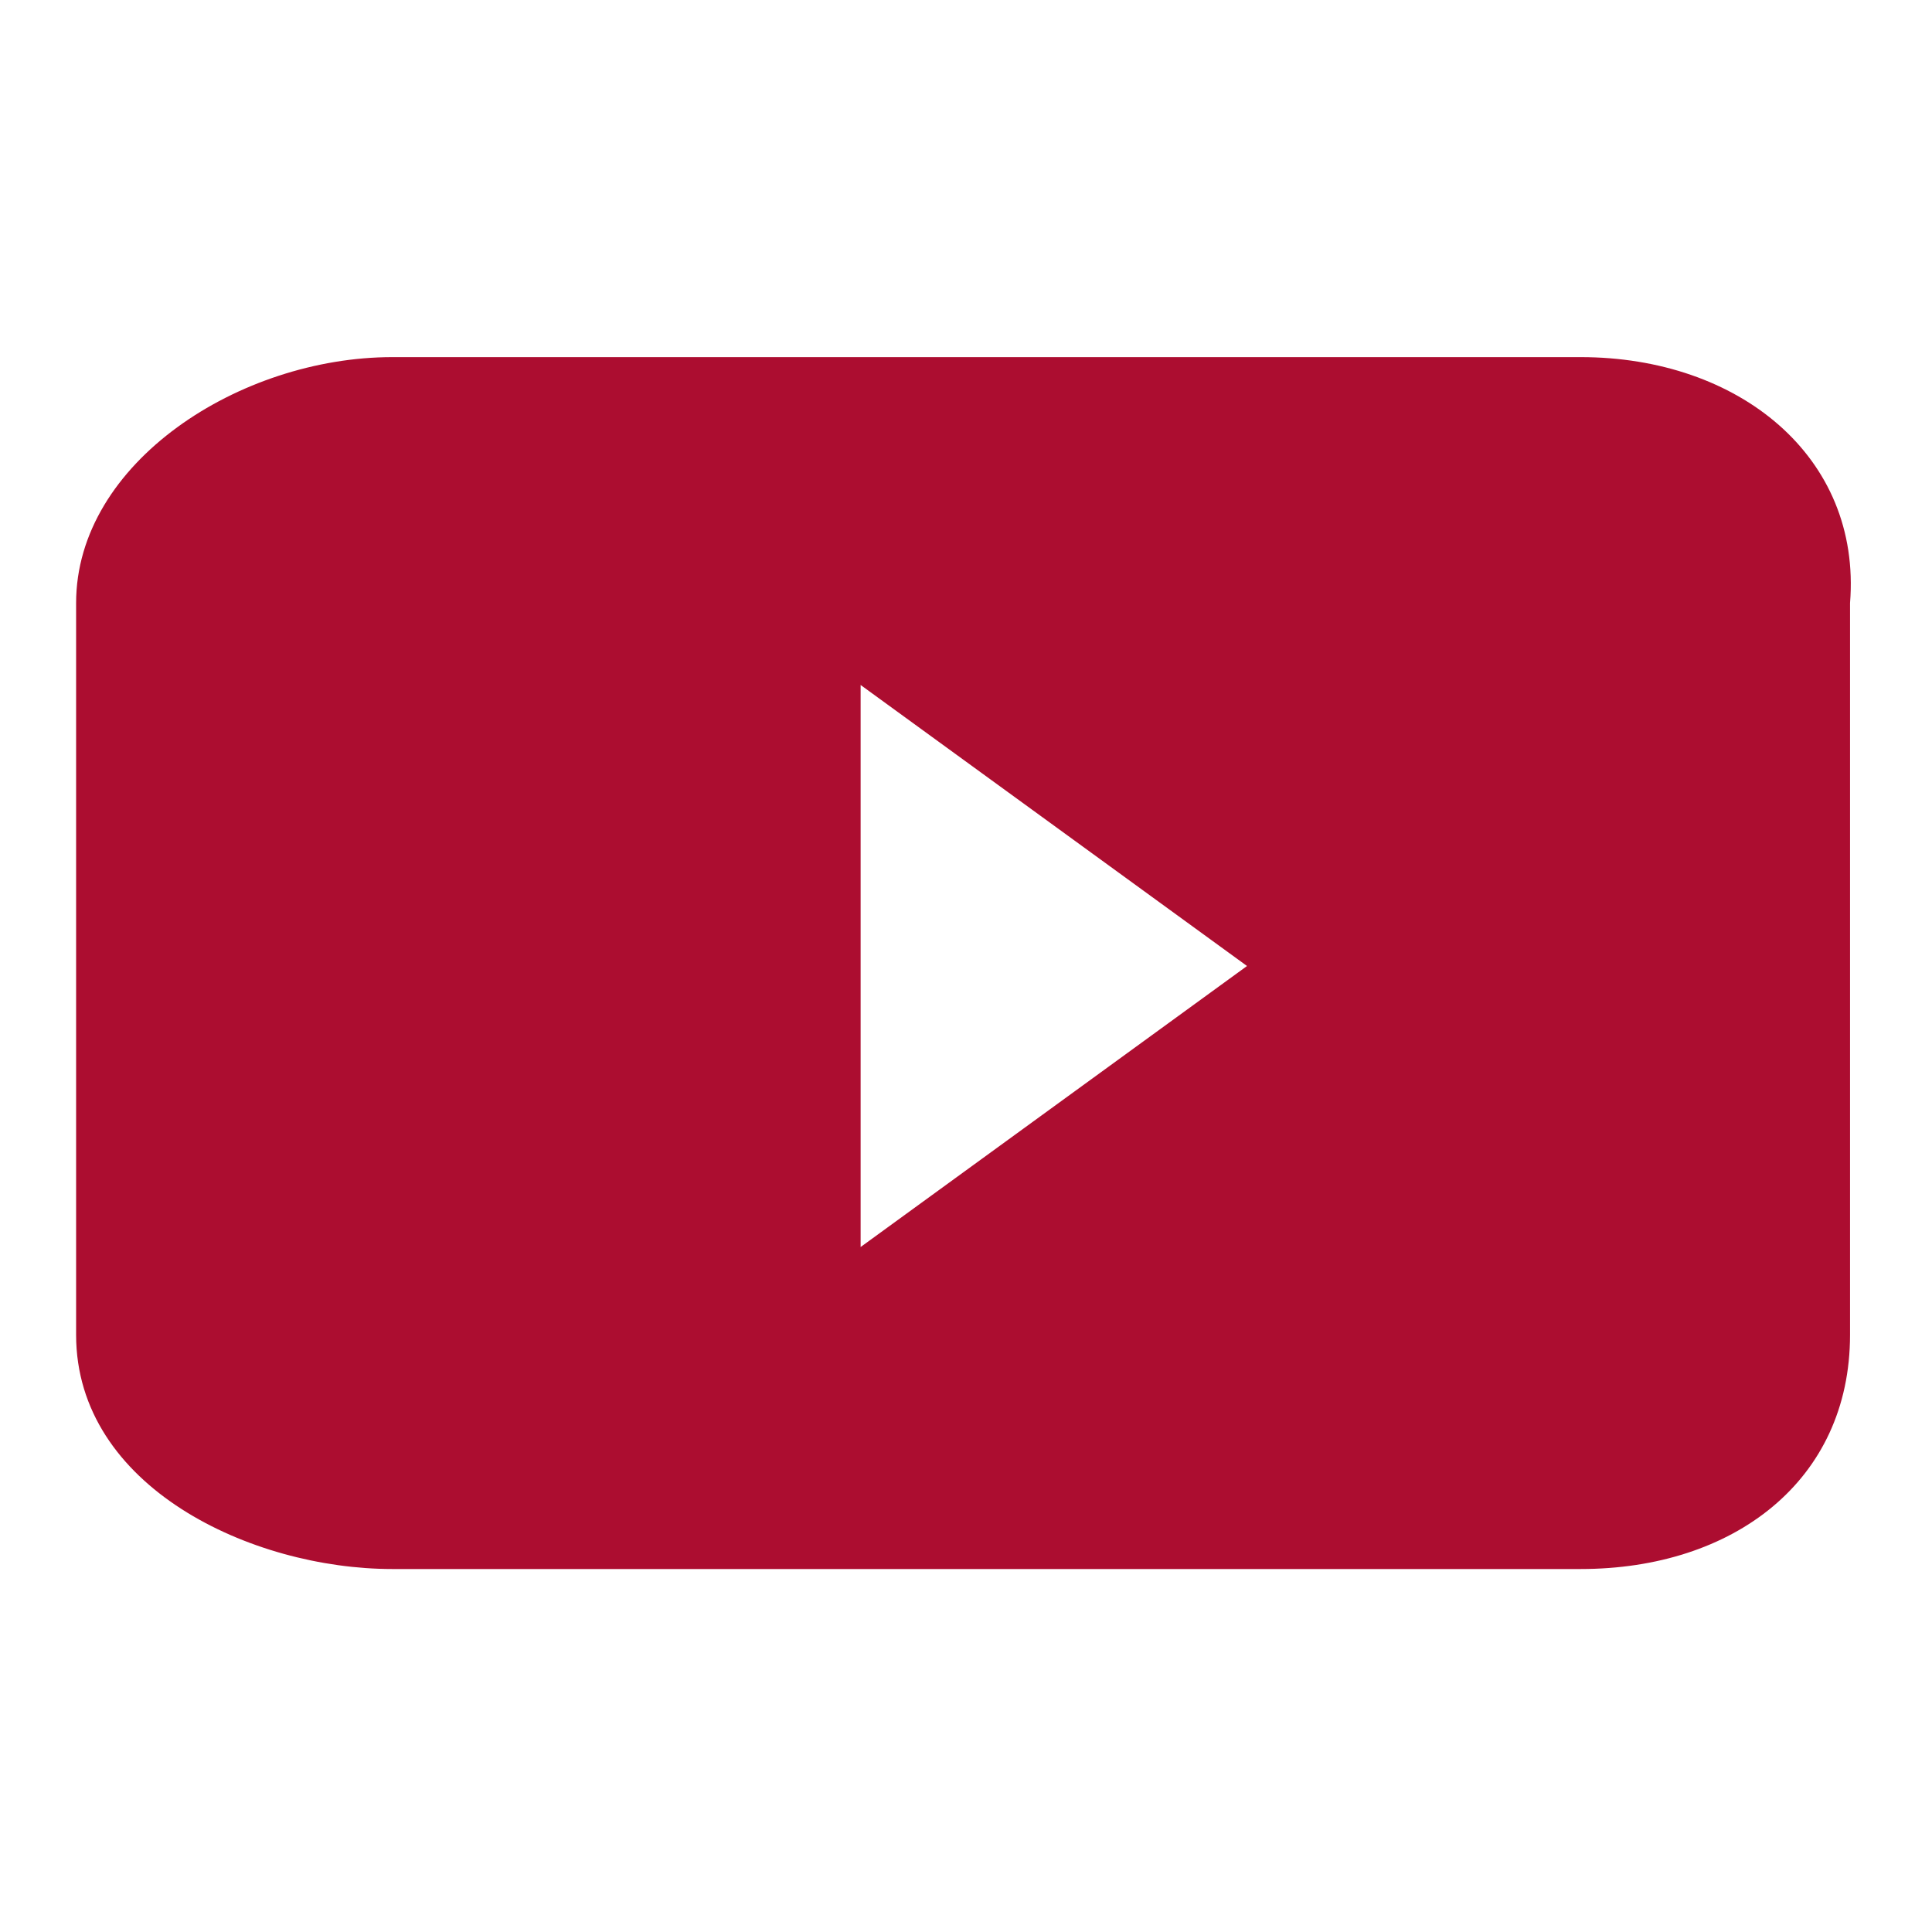<?xml version="1.0" encoding="utf-8"?>
<!-- Generator: Adobe Illustrator 24.0.0, SVG Export Plug-In . SVG Version: 6.00 Build 0)  -->
<svg version="1.1" id="Layer_1" xmlns="http://www.w3.org/2000/svg" xmlns:xlink="http://www.w3.org/1999/xlink" x="0px" y="0px"
	 viewBox="0 0 33 33" style="enable-background:new 0 0 33 33;" xml:space="preserve">
<style type="text/css">
	.st0{display:none;fill:#555555;}
	.st1{display:none;}
	.st2{display:inline;fill:#73BD45;}
	.st3{display:none;fill:#FFFFFF;}
	.st4{fill:#AC0D30;}
	.st5{display:none;fill:#73BD45;}
	.st6{display:none;fill-rule:evenodd;clip-rule:evenodd;fill:#73BD45;}
</style>
<path id="twitter_2_" class="st0" d="M6380.8,7653.6c88.4,0,130.8,30.1,178.6,72.5c33.6-3.5,84.9-21.2,114.9-38.9
	c8.8-3.5,17.7-8.8,24.8-12.4c-17.7,42.4-38.9,81.3-72.5,106.1c-3.5,3.5-12.4,8.8-21.2,12.4l0,0c51.3,0,88.4-21.2,127.3-33.6l0,0
	c-21.2,30.1-51.3,63.6-76,88.4c-12.4,8.8-21.2,17.7-33.6,24.8c0,54.8,0,102.5-8.8,148.5c-60.1,254.6-203.3,424.3-442,496.8
	c-84.9,24.8-221,33.6-321.8,12.4c-51.3-12.4-93.7-24.8-130.8-42.4c-21.2-8.8-42.4-21.2-63.6-30.1c-3.5-3.5-12.4-8.8-17.7-12.4
	c21.2,0,51.3,8.8,72.5,3.5c21.2-3.5,42.4-3.5,63.6-8.8c51.3-12.4,97.2-24.8,130.8-51.3c17.7-8.8,51.3-21.2,63.6-38.9
	c-24.8,0-51.3-3.5-67.2-12.4c-72.5-24.8-114.9-72.5-145-145c21.2,3.5,84.9,8.8,102.5-3.5c-24.8,0-54.8-17.7-76-30.1
	c-60.1-33.6-106.1-97.2-106.1-190.9c8.8,3.5,12.4,8.8,21.2,8.8c12.4,3.5,30.1,8.8,51.3,12.4c8.8,0,21.2,3.5,30.1,3.5l0,0
	c-12.4-12.4-30.1-21.2-38.9-33.6c-42.4-42.4-81.3-114.9-60.1-203.3c3.5-21.2,12.4-38.9,21.2-60.1l0,0c8.8,8.8,17.7,17.7,21.2,21.2
	c17.7,21.2,42.4,42.4,67.2,63.6c81.3,63.6,157.3,102.5,275.8,130.8c30.1,8.8,67.2,12.4,102.5,12.4c-8.8-30.1-8.8-76,0-106.1
	c21.2-72.5,63.6-123.8,127.3-152c12.4-3.5,30.1-12.4,51.3-12.4C6363.1,7653.6,6371.9,7653.6,6380.8,7653.6z"/>
<path id="youtube_2_" class="st0" d="M6538.1,7750.9h-335.9h-343c-84.9,0-178.6,60.1-178.6,139.7v420.8
	c0,84.9,97.2,136.1,182.1,136.1h348.3h327.1c88.4,0,157.3-51.3,157.3-136.1v-420.8C6699,7805.7,6626.5,7750.9,6538.1,7750.9z
	 M6122.7,8260v-321.8l221,160.9L6122.7,8260z"/>
<g class="st1">
	<path class="st2" d="M-598.7-607.6v160.9V564.5v65.4v8.8H631.7v-74.3V-446.7v-152v-8.8H-598.7z M334.7,495.6h-602.8v-967h602.8
		V495.6z"/>
	<rect x="-268.1" y="-471.4" class="st2" width="602.8" height="967"/>
</g>
<path class="st3" d="M-98.4,430.2c54.8,0,178.6,0,178.6,0V18.3c0,0,65.4,0,102.5,0c7.1-49.5,14.1-81.3,24.8-130.8
	c-44.2,0-86.6,0-130.8,0c0-42.4-8.8-104.3,7.1-123.8c24.8-35.4,123.8-24.8,123.8-24.8s0-86.6,1.8-134.4c-152,0-208.6-8.8-254.6,46
	c-46,51.3-46,139.7-51.3,235.1c-24.8,0-51.3,0-76,0c0,49.5,0,84.9,0,130.8c24.8,0,51.3,0,76,0C-98.4,154.4-98.4,302.9-98.4,430.2z"
	/>
<path id="twitter_1_" class="st3" d="M172.1-337.1c70.7,0,104.3,23,141.4,56.6c28.3-3.5,67.2-17.7,91.9-30.1
	c7.1-3.5,12.4-7.1,21.2-10.6c-12.4,33.6-30.1,63.6-56.6,84.9c-3.5,3.5-10.6,7.1-17.7,10.6l0,0c40.7,0,70.7-17.7,102.5-28.3l0,0
	c-17.7,23-40.7,51.3-61.9,70.7c-10.6,7.1-17.7,12.4-28.3,21.2c0,44.2,0,81.3-7.1,118.4c-46,201.5-160.9,337.7-350,396
	c-67.2,21.2-176.8,28.3-256.3,10.6c-40.7-10.6-74.3-21.2-104.3-33.6c-17.7-7.1-33.6-17.7-51.3-23c-3.5-3.5-10.6-8.8-14.1-12.4
	c17.7,0,40.7,7.1,56.6,3.5c17.7-3.5,33.6-3.5,51.3-7.1c40.7-10.6,77.8-21.2,104.3-40.7c12.4-7.1,40.7-17.7,51.3-30.1
	c-21.2,0-40.7-3.5-53-10.6c-56.6-21.2-91.9-56.6-114.9-114.9c17.7,3.5,67.2,7.1,81.3-3.5c-21.2,0-44.2-12.4-61.9-23
	c-46-28.3-84.9-77.8-84.9-150.3c7.1,3.5,10.6,7.1,17.7,7.1c10.6,3.5,23,7.1,40.7,10.6c7.1,0,17.7,3.5,23,3.5l0,0
	c-12.4-10.6-24.8-17.7-30.1-28.3c-33.6-33.6-63.6-91.9-46-160.9c3.5-17.7,10.6-30.1,17.7-46l0,0c7.1,7.1,12.4,12.4,17.7,17.7
	c12.4,17.7,33.6,33.6,53,51.3c63.6,51.3,125.5,81.3,219.2,104.3c23,7.1,53,10.6,81.3,10.6c-7.1-23-7.1-61.9,0-84.9
	c17.7-56.6,51.3-97.2,102.5-120.2c10.6-3.5,23-10.6,40.7-10.6C157.9-337.1,165-337.1,172.1-337.1z"/>
<path id="youtube_1_" class="st4" d="M27,6.1H17H6.7c-2.6,0-5.4,1.8-5.4,4.2v12.5c0,2.6,3,4,5.4,4h10.5H27c2.6,0,4.6-1.5,4.6-4V10.3
	C31.8,7.8,29.7,6.1,27,6.1z M14.7,21.3v-9.6l6.6,4.8L14.7,21.3z"/>
<path class="st5" d="M13.1,28.6c1.6,0,5.2,0,5.2,0V16.5c0,0,1.9,0,3,0c0.2-1.5,0.4-2.4,0.7-3.8c-1.3,0-2.5,0-3.8,0
	c0-1.2-0.3-3.1,0.2-3.6C19.1,8,22,8.3,22,8.3s0-2.5,0-3.9c-4.5,0-6.1-0.3-7.5,1.3c-1.3,1.5-1.3,4.1-1.5,6.9c-0.7,0-1.5,0-2.2,0
	c0,1.5,0,2.5,0,3.8c0.7,0,1.5,0,2.2,0C13.1,20.5,13.1,24.9,13.1,28.6z"/>
<path id="twitter_3_" class="st3" d="M21.7,4.5c2.4,0,3.5,0.8,4.8,1.9c1-0.1,2.3-0.6,3.1-1c0.2-0.1,0.4-0.2,0.7-0.4
	c-0.4,1.1-1,2.1-1.9,2.9C28.3,8,28,8.2,27.8,8.3l0,0c1.4,0,2.4-0.6,3.5-1l0,0c-0.6,0.8-1.4,1.7-2.1,2.4c-0.4,0.2-0.6,0.4-1,0.7
	c0,1.5,0,2.7-0.2,4c-1.6,6.8-5.4,11.4-11.8,13.4c-2.3,0.7-6,1-8.7,0.4C6.1,27.8,5,27.4,4,27c-0.6-0.2-1.1-0.6-1.7-0.8
	c-0.1-0.1-0.4-0.3-0.5-0.4c0.6,0,1.4,0.2,1.9,0.1c0.6-0.1,1.1-0.1,1.7-0.2C6.8,25.3,8,25,8.9,24.3c0.4-0.2,1.4-0.6,1.7-1
	c-0.7,0-1.4-0.1-1.8-0.4C7,22.2,5.8,21,5,19.1c0.6,0.1,2.3,0.2,2.7-0.1c-0.7,0-1.5-0.4-2.1-0.8c-1.6-1-2.9-2.6-2.9-5.1
	c0.2,0.1,0.4,0.2,0.6,0.2c0.4,0.1,0.8,0.2,1.4,0.4c0.2,0,0.6,0.1,0.8,0.1l0,0c-0.4-0.4-0.8-0.6-1-1C3.4,11.7,2.4,9.8,3,7.4
	c0.1-0.6,0.4-1,0.6-1.6l0,0C3.8,6.1,4,6.3,4.1,6.5c0.4,0.6,1.1,1.1,1.8,1.7c2.1,1.7,4.2,2.7,7.4,3.5c0.8,0.2,1.8,0.4,2.7,0.4
	c-0.2-0.8-0.2-2.1,0-2.9c0.6-1.9,1.7-3.4,3.4-4.1C20,4.8,21,4.5,21.7,4.5z"/>
<path id="google_plus_2_" class="st6" d="M73.5,10.7v4.3h-1.7v-4.3h-4.4V8.9h4.4V4.7h1.7v4.3h4.4v1.7H73.5z M61.4,6.4
	c1.6,0.9,2.5,2.3,2.5,4.1c0,1.5-0.9,2.7-2.2,3.7c-1.2,0.9-1.4,1.3-1.4,2.1c0,0.7,1.3,1.8,1.9,2.3c2,1.4,2.5,2.6,2.5,4.7
	c0,2.6-2.5,5.5-7.2,5.5c-4.1,0-7.7-2-7.7-4.6c0-2.7,3.3-5.2,7.4-5.2c0.4,0,0.9,0,1.3,0c-0.6-0.5-1-1.2-1-2c0-0.5,0.2-1,0.4-1.4
	c-0.2,0-0.5,0-0.7,0c-3.4,0-5.6-2.4-5.6-5.3c0-2.9,3.1-5.5,6.4-5.5c1.8,0,7.4,0,7.4,0l-1.7,1.7L61.4,6.4L61.4,6.4z M58,19.6
	c-2.8,0-5.4,1.7-5.4,3.8c0,2.1,2,3.7,4.9,3.7c4,0,5.4-1.4,5.4-3.6c0-0.3,0-0.5-0.1-0.7c-0.3-1.2-1.4-1.8-3-2.8
	C59.3,19.7,58.7,19.6,58,19.6z M61.2,10.5C60.9,8,59,6,57.1,6c-1.9-0.1-3.2,1.8-2.8,4.3c0.3,2.5,2.1,4.5,4,4.5
	C60.2,14.9,61.5,12.9,61.2,10.5z"/>
</svg>
